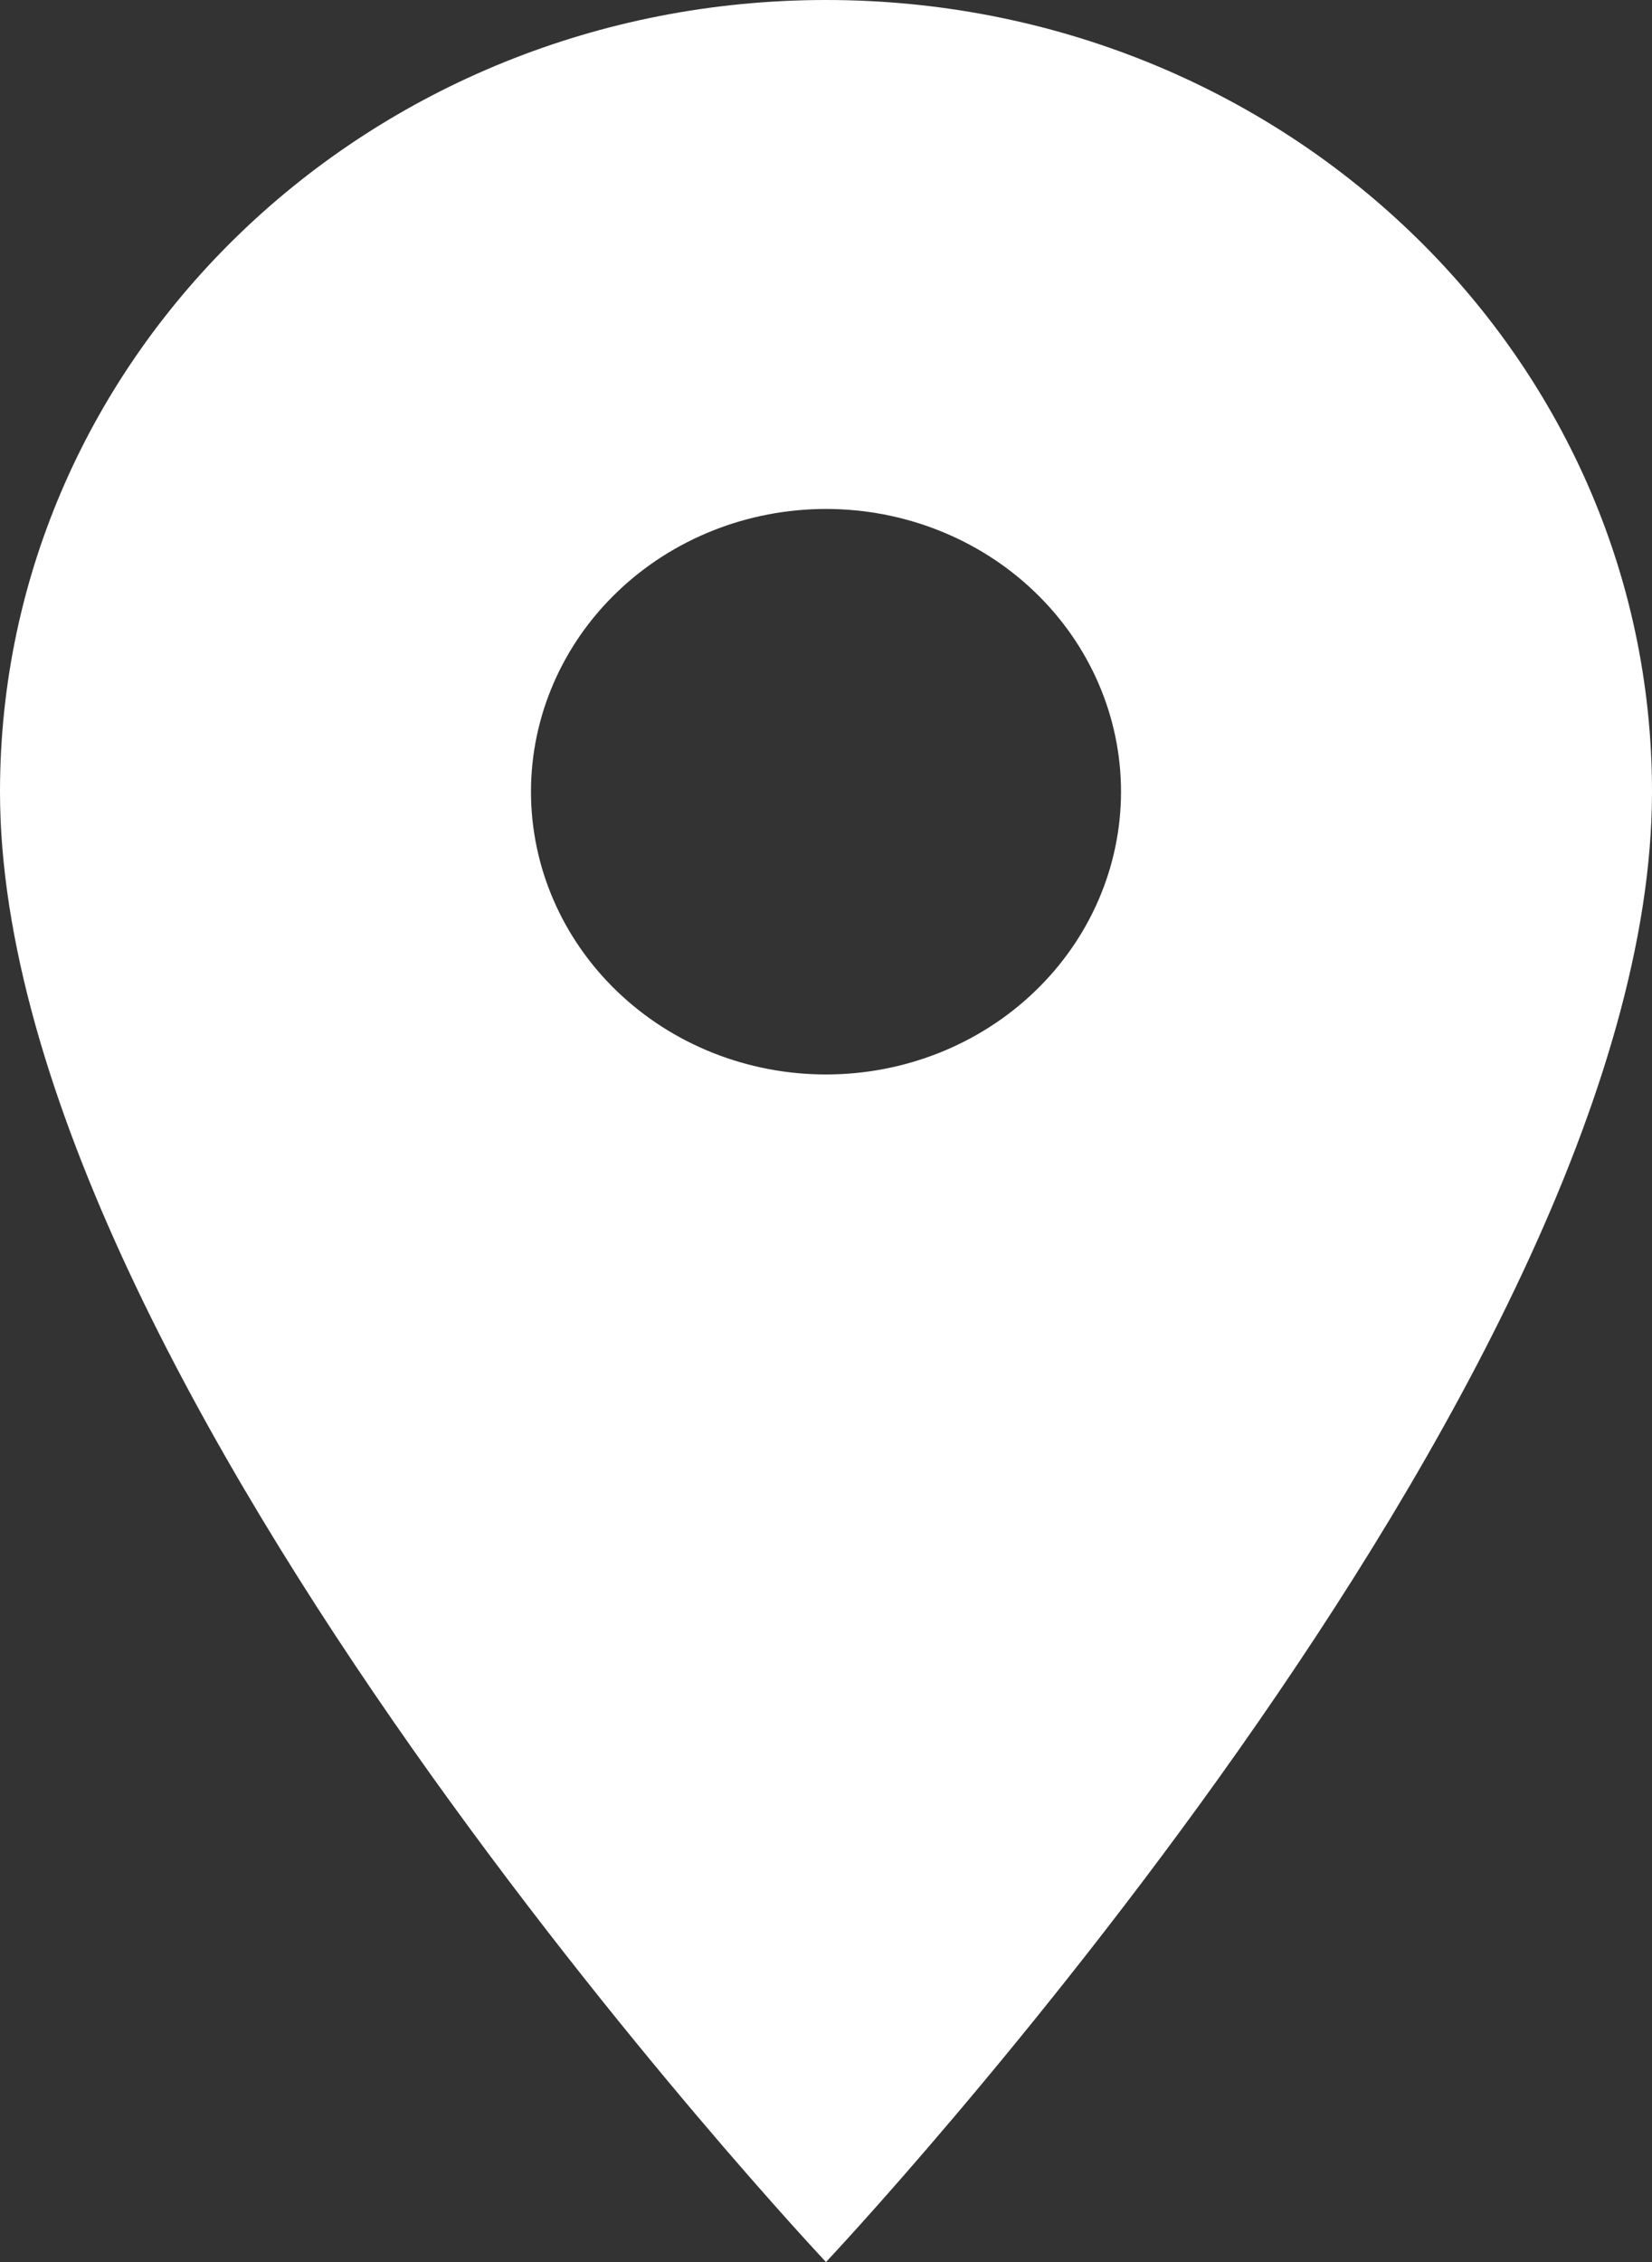 <svg width="19" height="26" viewBox="0 0 19 26" fill="none" xmlns="http://www.w3.org/2000/svg">
<rect x="0" y="0" width="19" height="26" fill="#333333" stroke="none"/>
<path d="M9.5 0C4.248 0 0 4.069 0 9.1C0 15.925 9.5 26 9.5 26C9.5 26 19 15.925 19 9.1C19 4.069 14.752 0 9.5 0ZM9.5 12.35C8.6 12.35 7.737 12.008 7.101 11.398C6.465 10.789 6.107 9.962 6.107 9.1C6.107 8.238 6.465 7.411 7.101 6.802C7.737 6.192 8.6 5.85 9.5 5.85C10.4 5.85 11.263 6.192 11.899 6.802C12.535 7.411 12.893 8.238 12.893 9.1C12.893 9.962 12.535 10.789 11.899 11.398C11.263 12.008 10.4 12.35 9.5 12.35Z" fill="white"/>
</svg>
